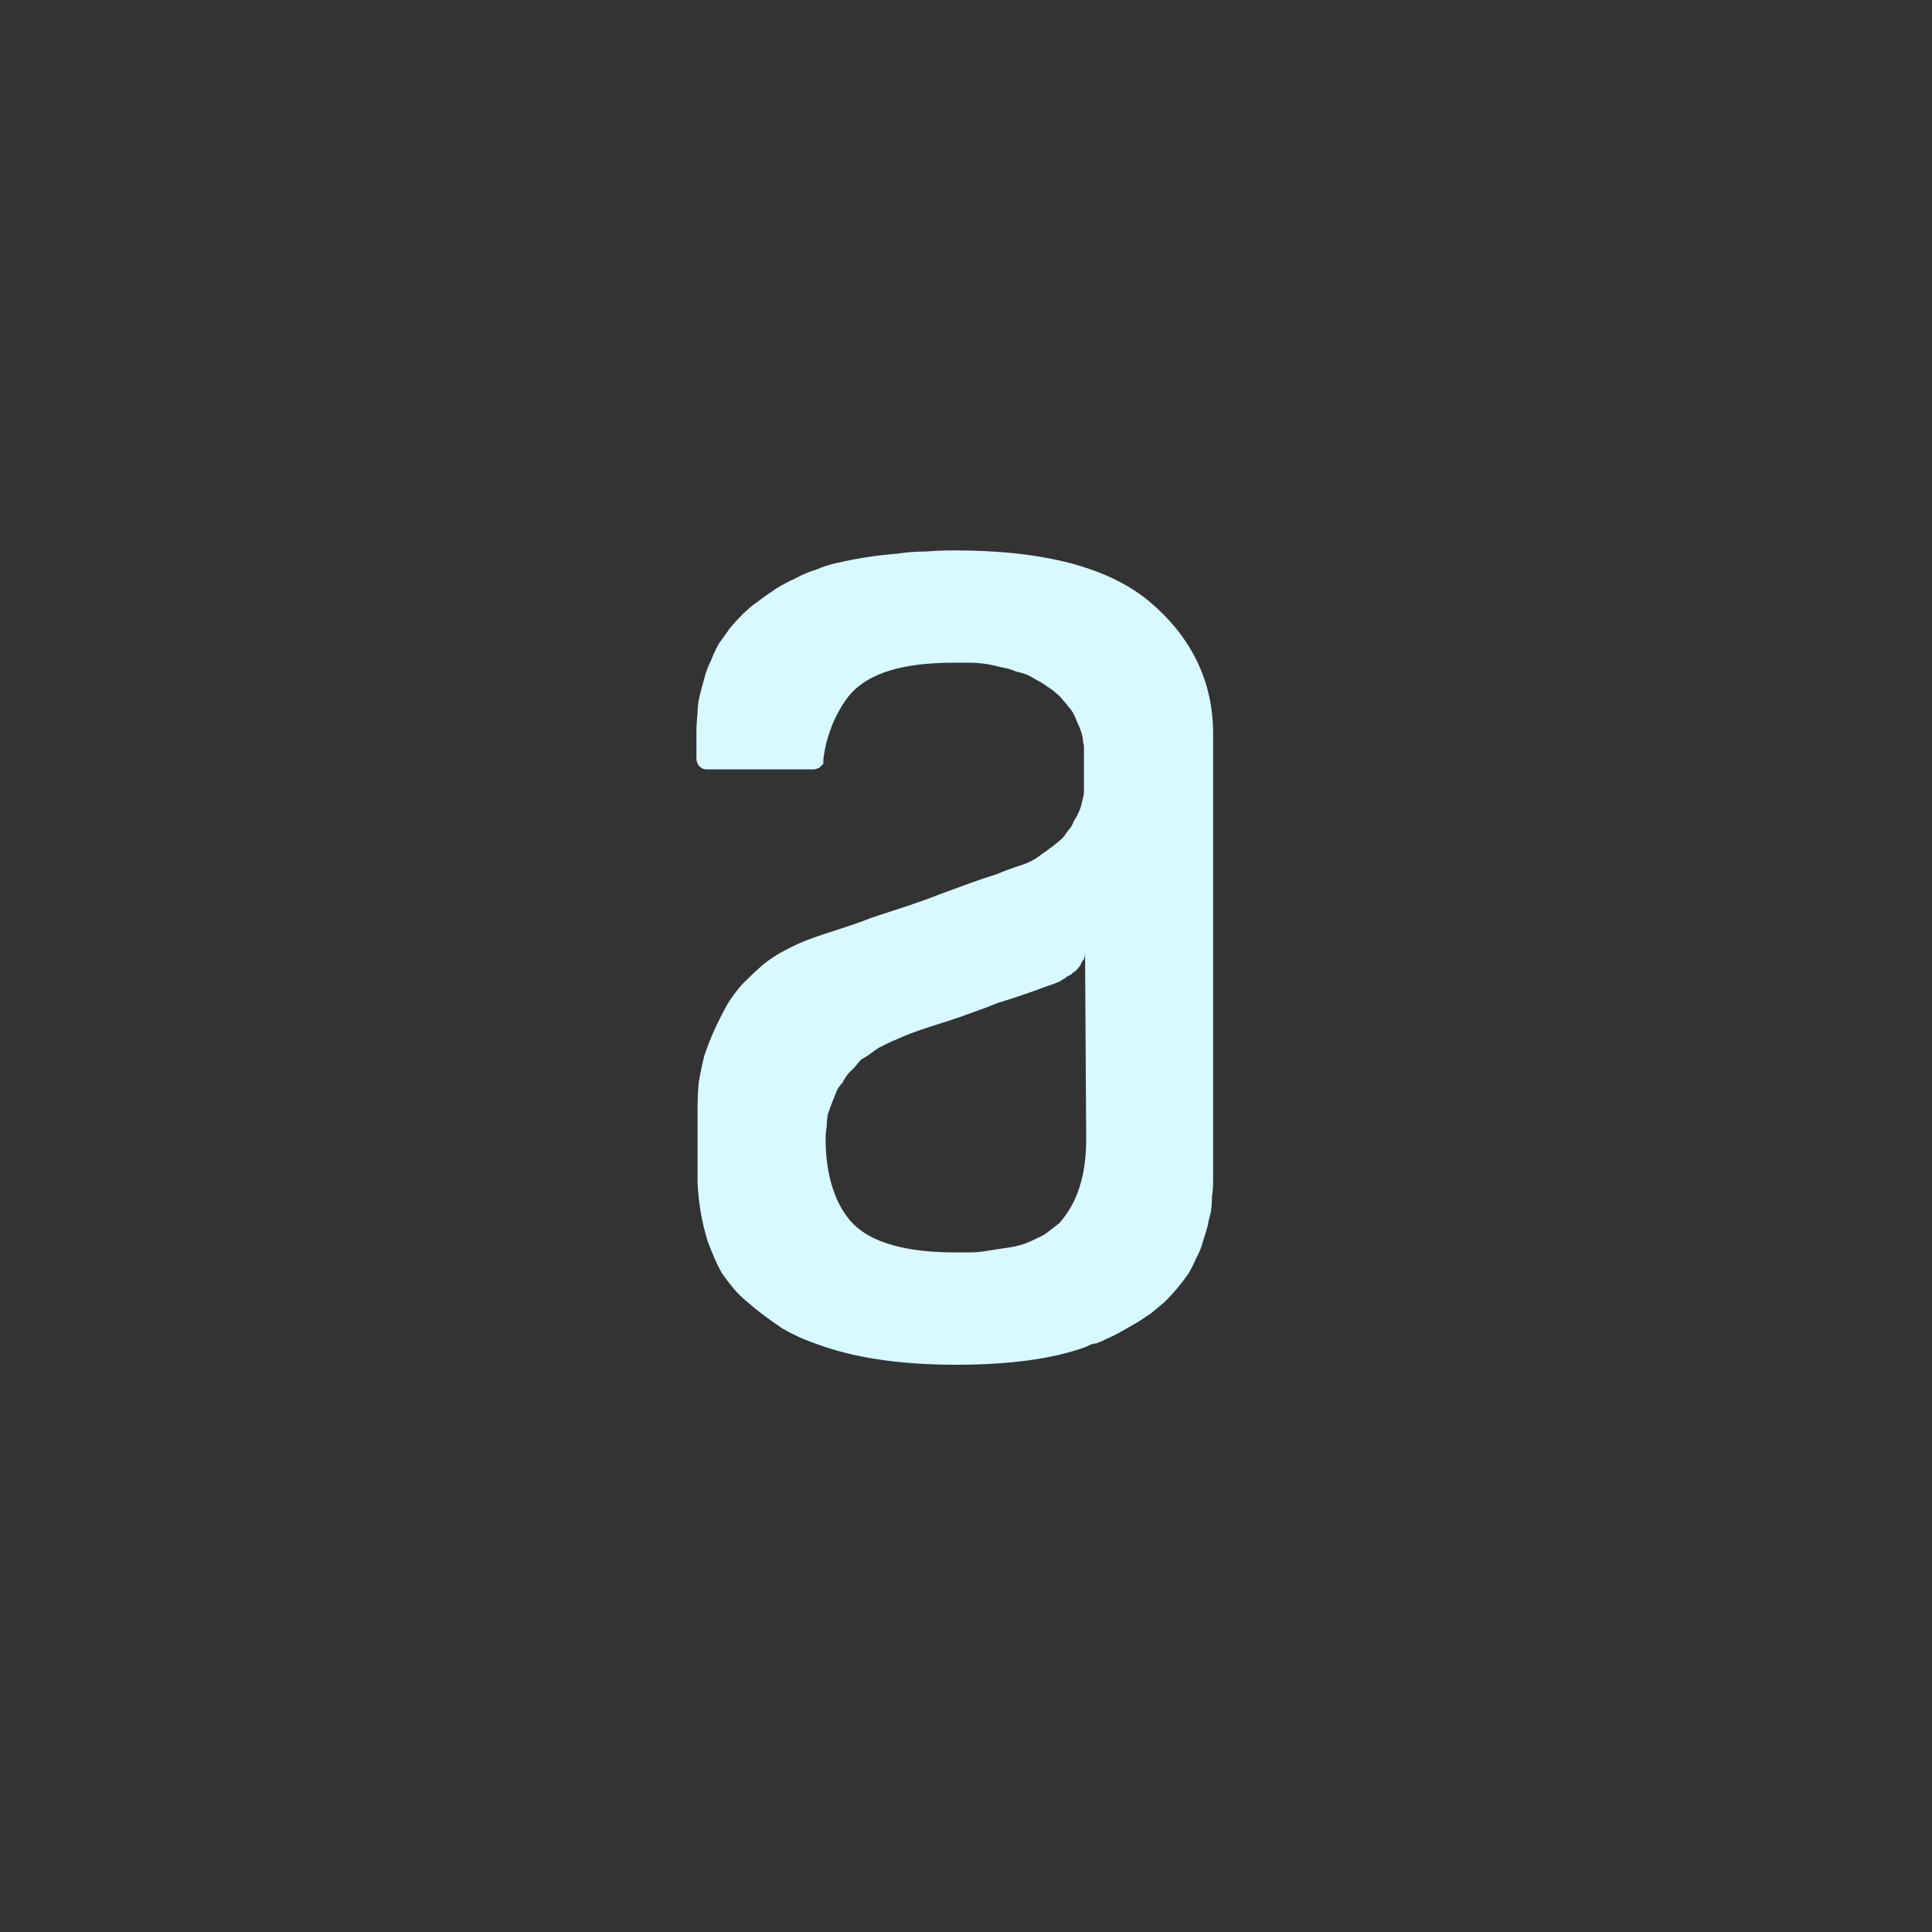 <svg xmlns="http://www.w3.org/2000/svg" width="172" height="172" version="1.2"><rect width="100%" height="100%" fill="#333333" stroke="none"/><path fill-rule="evenodd" d="M108 65.3v39.9q0 .7-.1 1.3 0 .7-.1 1.4-.2.7-.3 1.3-.2.7-.4 1.3-.2.8-.6 1.5-.3.7-.7 1.4-.5.7-1 1.3t-1.1 1.2l-1.2 1-1.2.8-1.4.8q-.7.4-1.4.7l-.4.2q-.3.1-.5.2-.2 0-.5.1l-.4.2c-3 1.1-6.9 1.6-11.6 1.6-4.9 0-8.7-.6-11.7-1.6q-.9-.3-1.9-.7-.9-.4-1.8-.9-.9-.6-1.7-1.2t-1.6-1.3q-.6-.5-1.1-1.1t-1-1.3q-.4-.7-.7-1.4t-.6-1.5q-.8-2.6-.9-5.3v-6.4q0-1.2.1-2.4.2-1.2.5-2.4.4-1.2.9-2.3t1.1-2.2q.6-1 1.4-1.9.9-.9 1.8-1.7 1-.8 2-1.3 1.1-.6 2.2-1c1.6-.6 3.5-1.1 5.5-1.9 2.1-.7 4.1-1.3 6.1-2.1 1.9-.7 3.5-1.3 5.1-1.8 1.4-.6 2.3-.8 2.7-1q.7-.3 1.3-.8.9-.6 1.7-1.3.3-.3.4-.5.2-.3.4-.5.2-.3.3-.6.2-.3.3-.5.2-.4.3-.7l.2-.8q.1-.3.1-.7v-4q-.1-.4-.1-.7-.1-.4-.2-.7t-.3-.7q-.1-.3-.3-.7t-.5-.7q-.2-.3-.5-.6-.2-.3-.6-.6-.3-.3-.8-.6-.4-.3-.8-.5-.5-.3-.9-.5-.5-.2-1-.3-.7-.3-1.4-.4-.7-.2-1.4-.3t-1.4-.1h-1.4c-4.5 0-7.5.9-9.2 2.8q-.5.6-.9 1.3t-.7 1.4q-.3.8-.5 1.5-.2.8-.3 1.6v.4l-.3.3q-.1.1-.2.1-.2.1-.4.1h-9.5c-.5 0-.9-.4-.9-1v-2.3q0-.8.1-1.7 0-.8.2-1.6t.4-1.5q.2-.8.6-1.6.3-.8.7-1.5l1-1.4q.5-.6 1.1-1.2t1.3-1.1q.8-.6 1.7-1.2.8-.5 1.7-.9.9-.5 1.9-.8.9-.4 1.9-.6 1.3-.3 2.6-.5t2.6-.3q1.3-.2 2.6-.2 1.3-.1 2.6-.1c7.9 0 13.8 1.5 17.5 4.7 3.6 3.1 5.5 7 5.5 11.6m-21.7 46.2q.7 0 1.3-.1.7-.1 1.3-.2t1.3-.2q.5-.1 1.1-.3.5-.2 1.1-.5.5-.2 1-.6.4-.3.9-.7c1.6-1.8 2.4-4.2 2.4-7.5l-.1-16.6q0 .3-.1.6-.2.2-.3.5-.2.3-.4.5-.3.2-.5.4-.3.1-.5.3-.2.1-.5.3-.3.1-.5.2l-.6.2-.8.3q-1.65.6-3.6 1.2l-1 .4q-.6.2-1.1.4-.6.2-1.1.4l-1.2.4c-1.6.5-3.2 1-4.5 1.6q-.5.2-.9.4l-.8.4q-.3.2-.7.5t-.8.5q-.3.3-.6.7l-.6.6q-.3.4-.5.8-.3.3-.5.7l-.4 1q-.2.5-.4 1.1-.1.5-.1 1.1-.1.5-.1 1.1c0 3.3.9 6 2.5 7.6s4.6 2.5 9 2.5z" style="fill:#d7f9ff"/></svg>